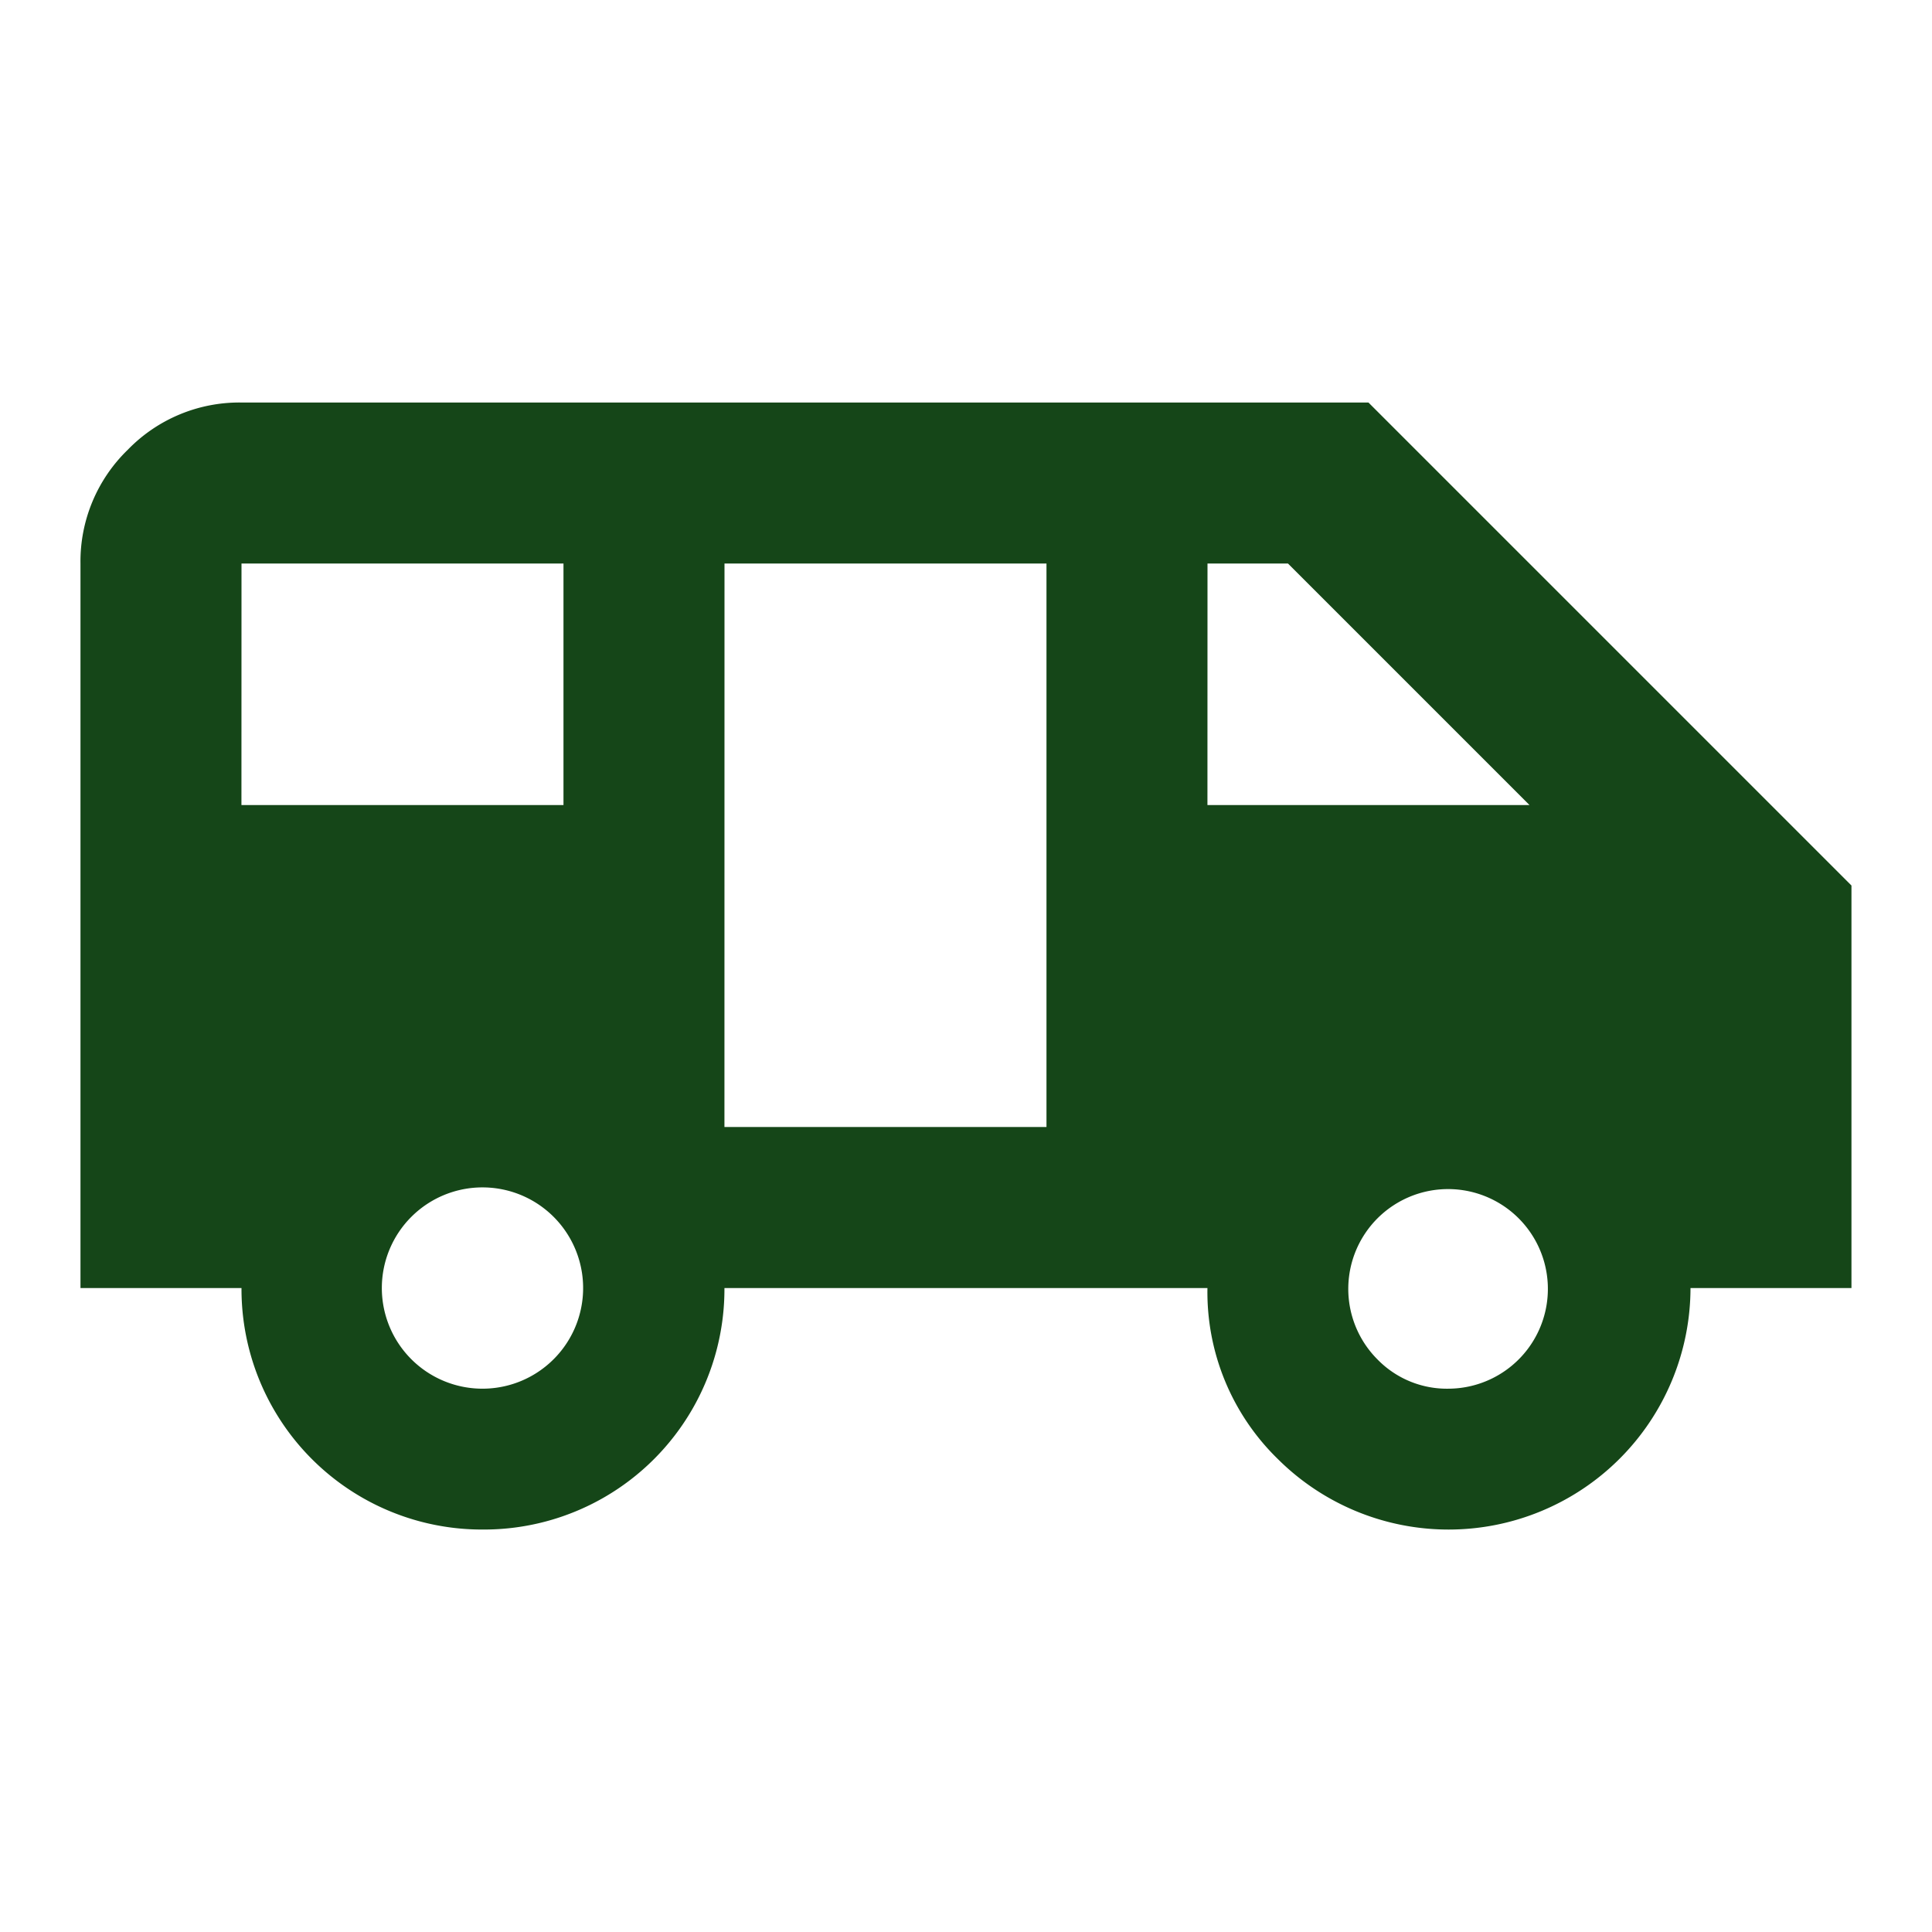 <svg viewBox="0 0 32 32" height="32" width="32" xmlns:xlink="http://www.w3.org/1999/xlink" xmlns="http://www.w3.org/2000/svg" id="Group_3927">
  <defs>
    <clipPath id="clip-path">
      <rect fill="#154618" height="32" width="32" id="Rectangle_1524"></rect>
    </clipPath>
  </defs>
  <g clip-path="url(#clip-path)" id="Group_3926">
    <path fill="#154618" transform="translate(0.333 1.667)" d="M7.667,23.667a3.983,3.983,0,0,1-4-4H1v-12a2.573,2.573,0,0,1,.783-1.884A2.573,2.573,0,0,1,3.667,5H22.333l8,8v6.667H27.667A4.007,4.007,0,0,1,20.833,22.5a3.859,3.859,0,0,1-1.167-2.833h-8a3.983,3.983,0,0,1-4,4m12-12H25l-4-4H19.667Zm-8,5.333H17V7.667H11.667Zm-8-5.333H9v-4H3.667Zm4,9.667a1.667,1.667,0,1,0-1.183-2.849,1.667,1.667,0,0,0,1.183,2.849m16,0a1.653,1.653,0,1,0-1.183-.484,1.605,1.605,0,0,0,1.183.484" id="Path_1324"></path>
    <rect fill="none" height="32" width="32" id="Rectangle_1523"></rect>
  </g>
</svg>
